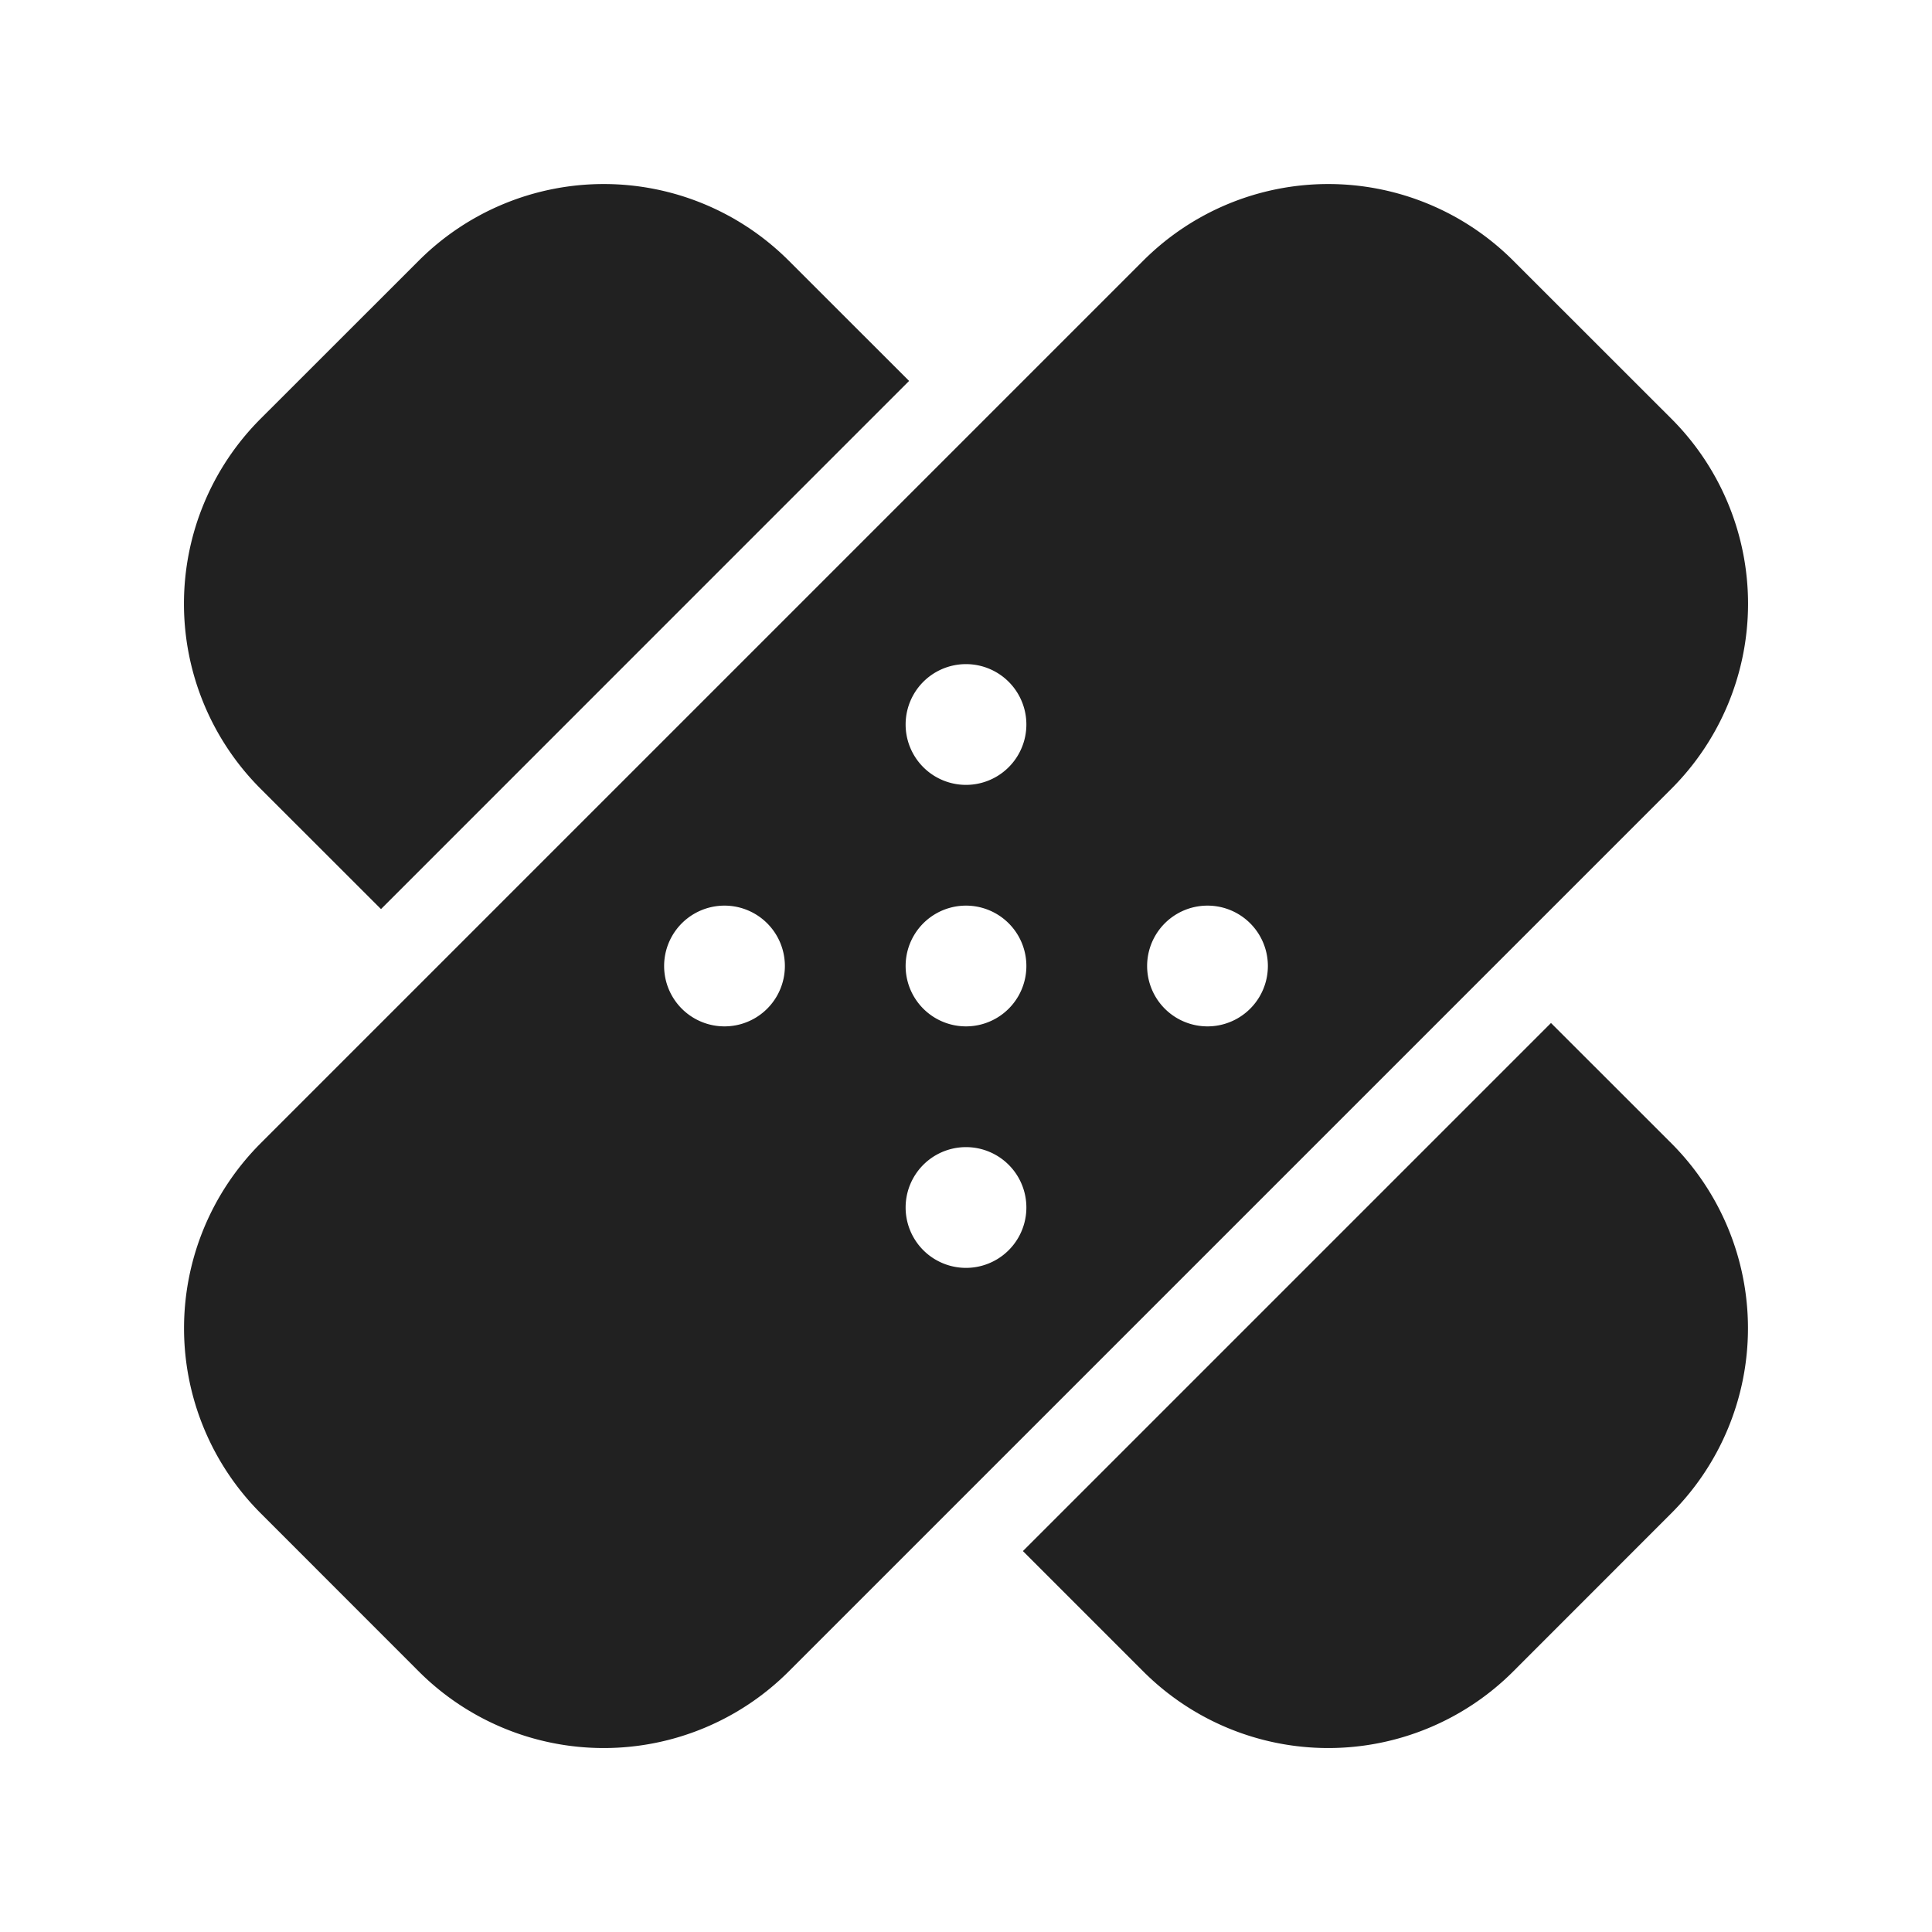<svg width="24" height="24" fill="none" viewBox="0 0 24 24" xmlns="http://www.w3.org/2000/svg"><path d="m9.798 3.238 1.495 1.494-6.56 6.561-1.496-1.495a3.25 3.25 0 0 1 0-4.596l1.965-1.964a3.25 3.25 0 0 1 4.596 0Zm4.404 17.525-1.495-1.495 6.56-6.56 1.495 1.494a3.25 3.25 0 0 1 0 4.596l-1.964 1.965a3.25 3.25 0 0 1-4.596 0ZM3.238 14.202a3.25 3.25 0 0 0 0 4.596l1.964 1.965a3.25 3.25 0 0 0 4.596 0L20.763 9.798a3.25 3.25 0 0 0 0-4.596l-1.965-1.964a3.25 3.25 0 0 0-4.596 0L3.238 14.202ZM12.75 9a.75.75 0 1 1-1.5 0 .75.75 0 0 1 1.5 0ZM9 12.75a.75.75 0 1 1 0-1.5.75.75 0 0 1 0 1.5Zm3 0a.75.75 0 1 1 0-1.5.75.75 0 0 1 0 1.5Zm3.75-.75a.75.75 0 1 1-1.5 0 .75.75 0 0 1 1.5 0ZM12 15.75a.75.75 0 1 1 0-1.5.75.75 0 0 1 0 1.5Z" fill="#212121"/></svg>